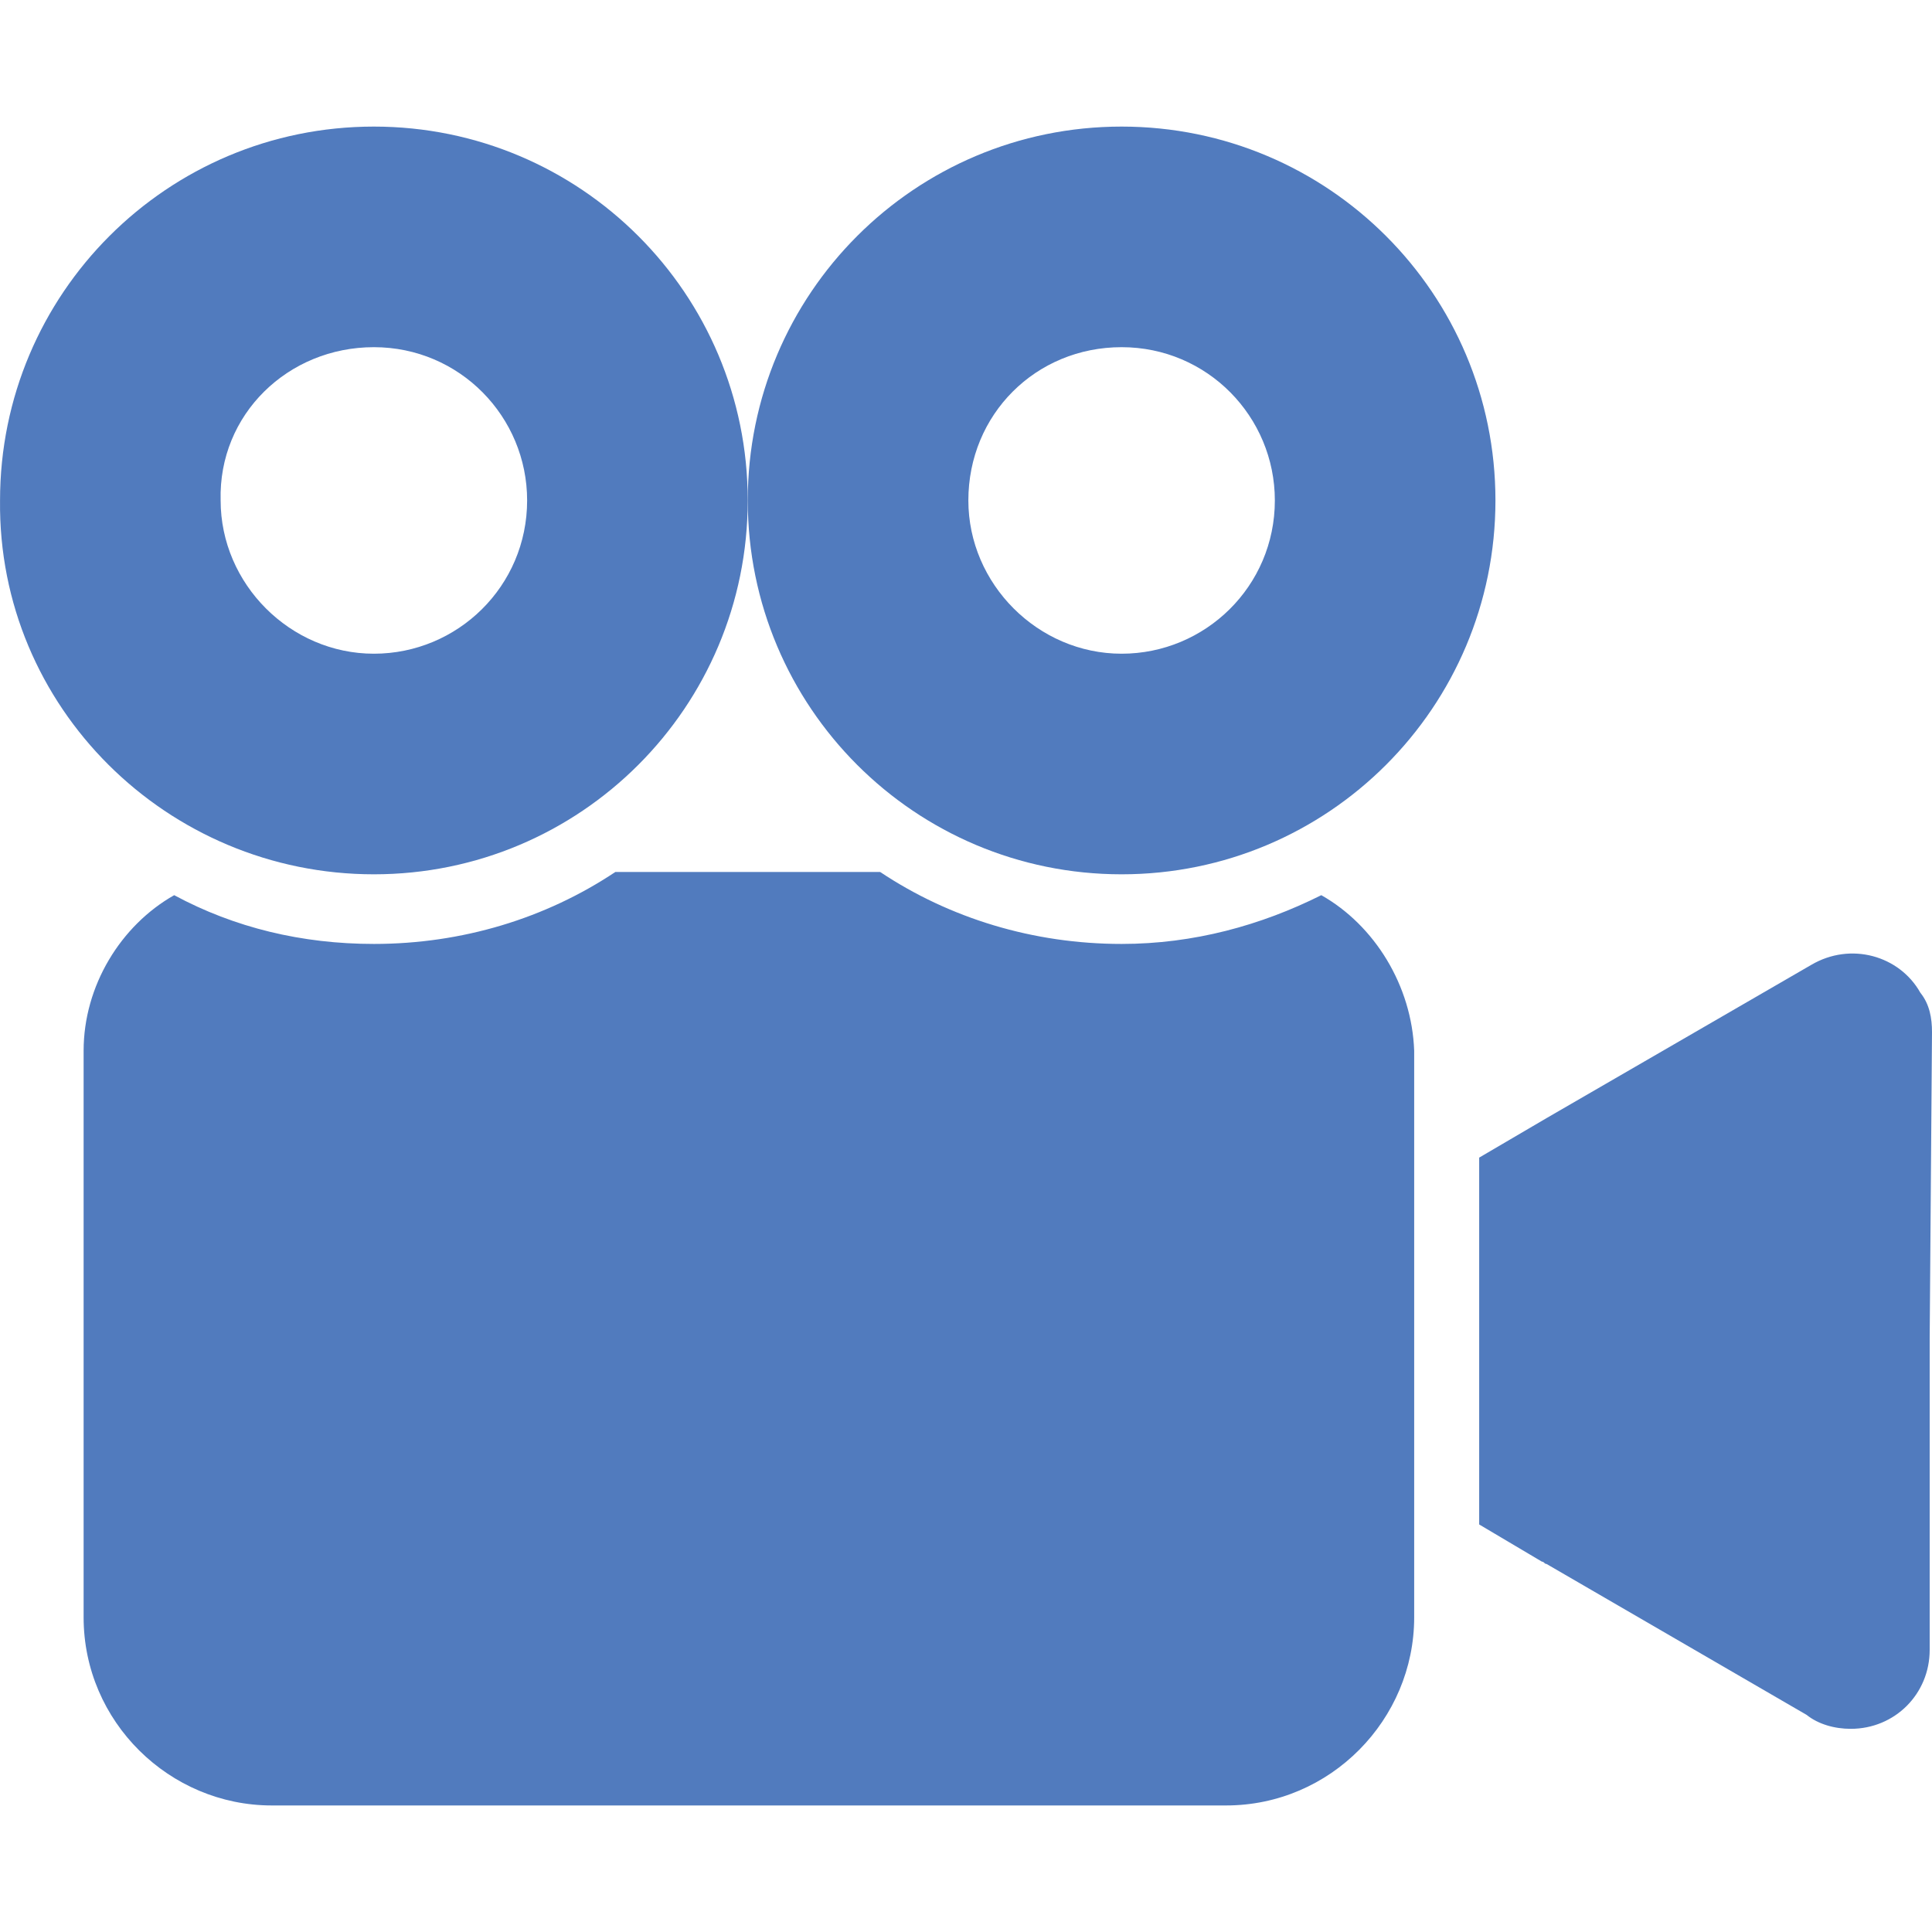 <?xml version="1.0" encoding="UTF-8"?> <svg xmlns="http://www.w3.org/2000/svg" width="50" height="50" viewBox="0 0 50 50" fill="none"> <g clip-path="url(#clip0)"> <path d="M49.699 25.692C49.158 24.73 47.897 24.37 46.875 24.971L40.024 28.937L38.281 29.959V39.453L39.904 40.415C39.964 40.415 39.964 40.475 40.024 40.475L46.755 44.381C47.055 44.622 47.476 44.742 47.897 44.742C49.038 44.742 49.94 43.84 49.94 42.699V34.646L50 26.713C50 26.353 49.94 25.992 49.699 25.692Z" fill="#517BBE"></path> <path d="M9.676 22.627C15.024 22.627 19.351 18.3 19.351 12.951C19.351 7.603 15.024 3.276 9.676 3.276C4.327 3.276 0.001 7.603 0.001 12.951C-0.059 18.3 4.327 22.627 9.676 22.627ZM9.676 8.985C11.899 8.985 13.642 10.788 13.642 12.951C13.642 15.175 11.839 16.918 9.676 16.918C7.513 16.918 5.71 15.115 5.71 12.951C5.65 10.728 7.452 8.985 9.676 8.985Z" fill="#517BBE"></path> <path d="M34.195 23.167C32.632 23.949 30.89 24.429 29.027 24.429C26.743 24.429 24.58 23.768 22.777 22.566H15.926C14.123 23.768 11.96 24.429 9.676 24.429C7.813 24.429 6.07 24.009 4.508 23.167C3.126 23.949 2.164 25.511 2.164 27.194V41.857C2.164 44.561 4.388 46.725 7.032 46.725H31.731C34.435 46.725 36.599 44.501 36.599 41.857V27.194C36.539 25.511 35.577 23.949 34.195 23.167Z" fill="#517BBE"></path> <path d="M29.027 22.627C34.375 22.627 38.702 18.3 38.702 12.951C38.702 7.603 34.375 3.276 29.027 3.276C23.678 3.276 19.352 7.603 19.352 12.951C19.352 18.3 23.678 22.627 29.027 22.627ZM29.027 8.985C31.25 8.985 32.993 10.788 32.993 12.951C32.993 15.175 31.19 16.918 29.027 16.918C26.863 16.918 25.061 15.115 25.061 12.951C25.061 10.728 26.803 8.985 29.027 8.985Z" fill="#517BBE"></path> </g> <defs> <clipPath id="clip0"> <rect width="50" height="50" fill="white"></rect> </clipPath> </defs> </svg> 